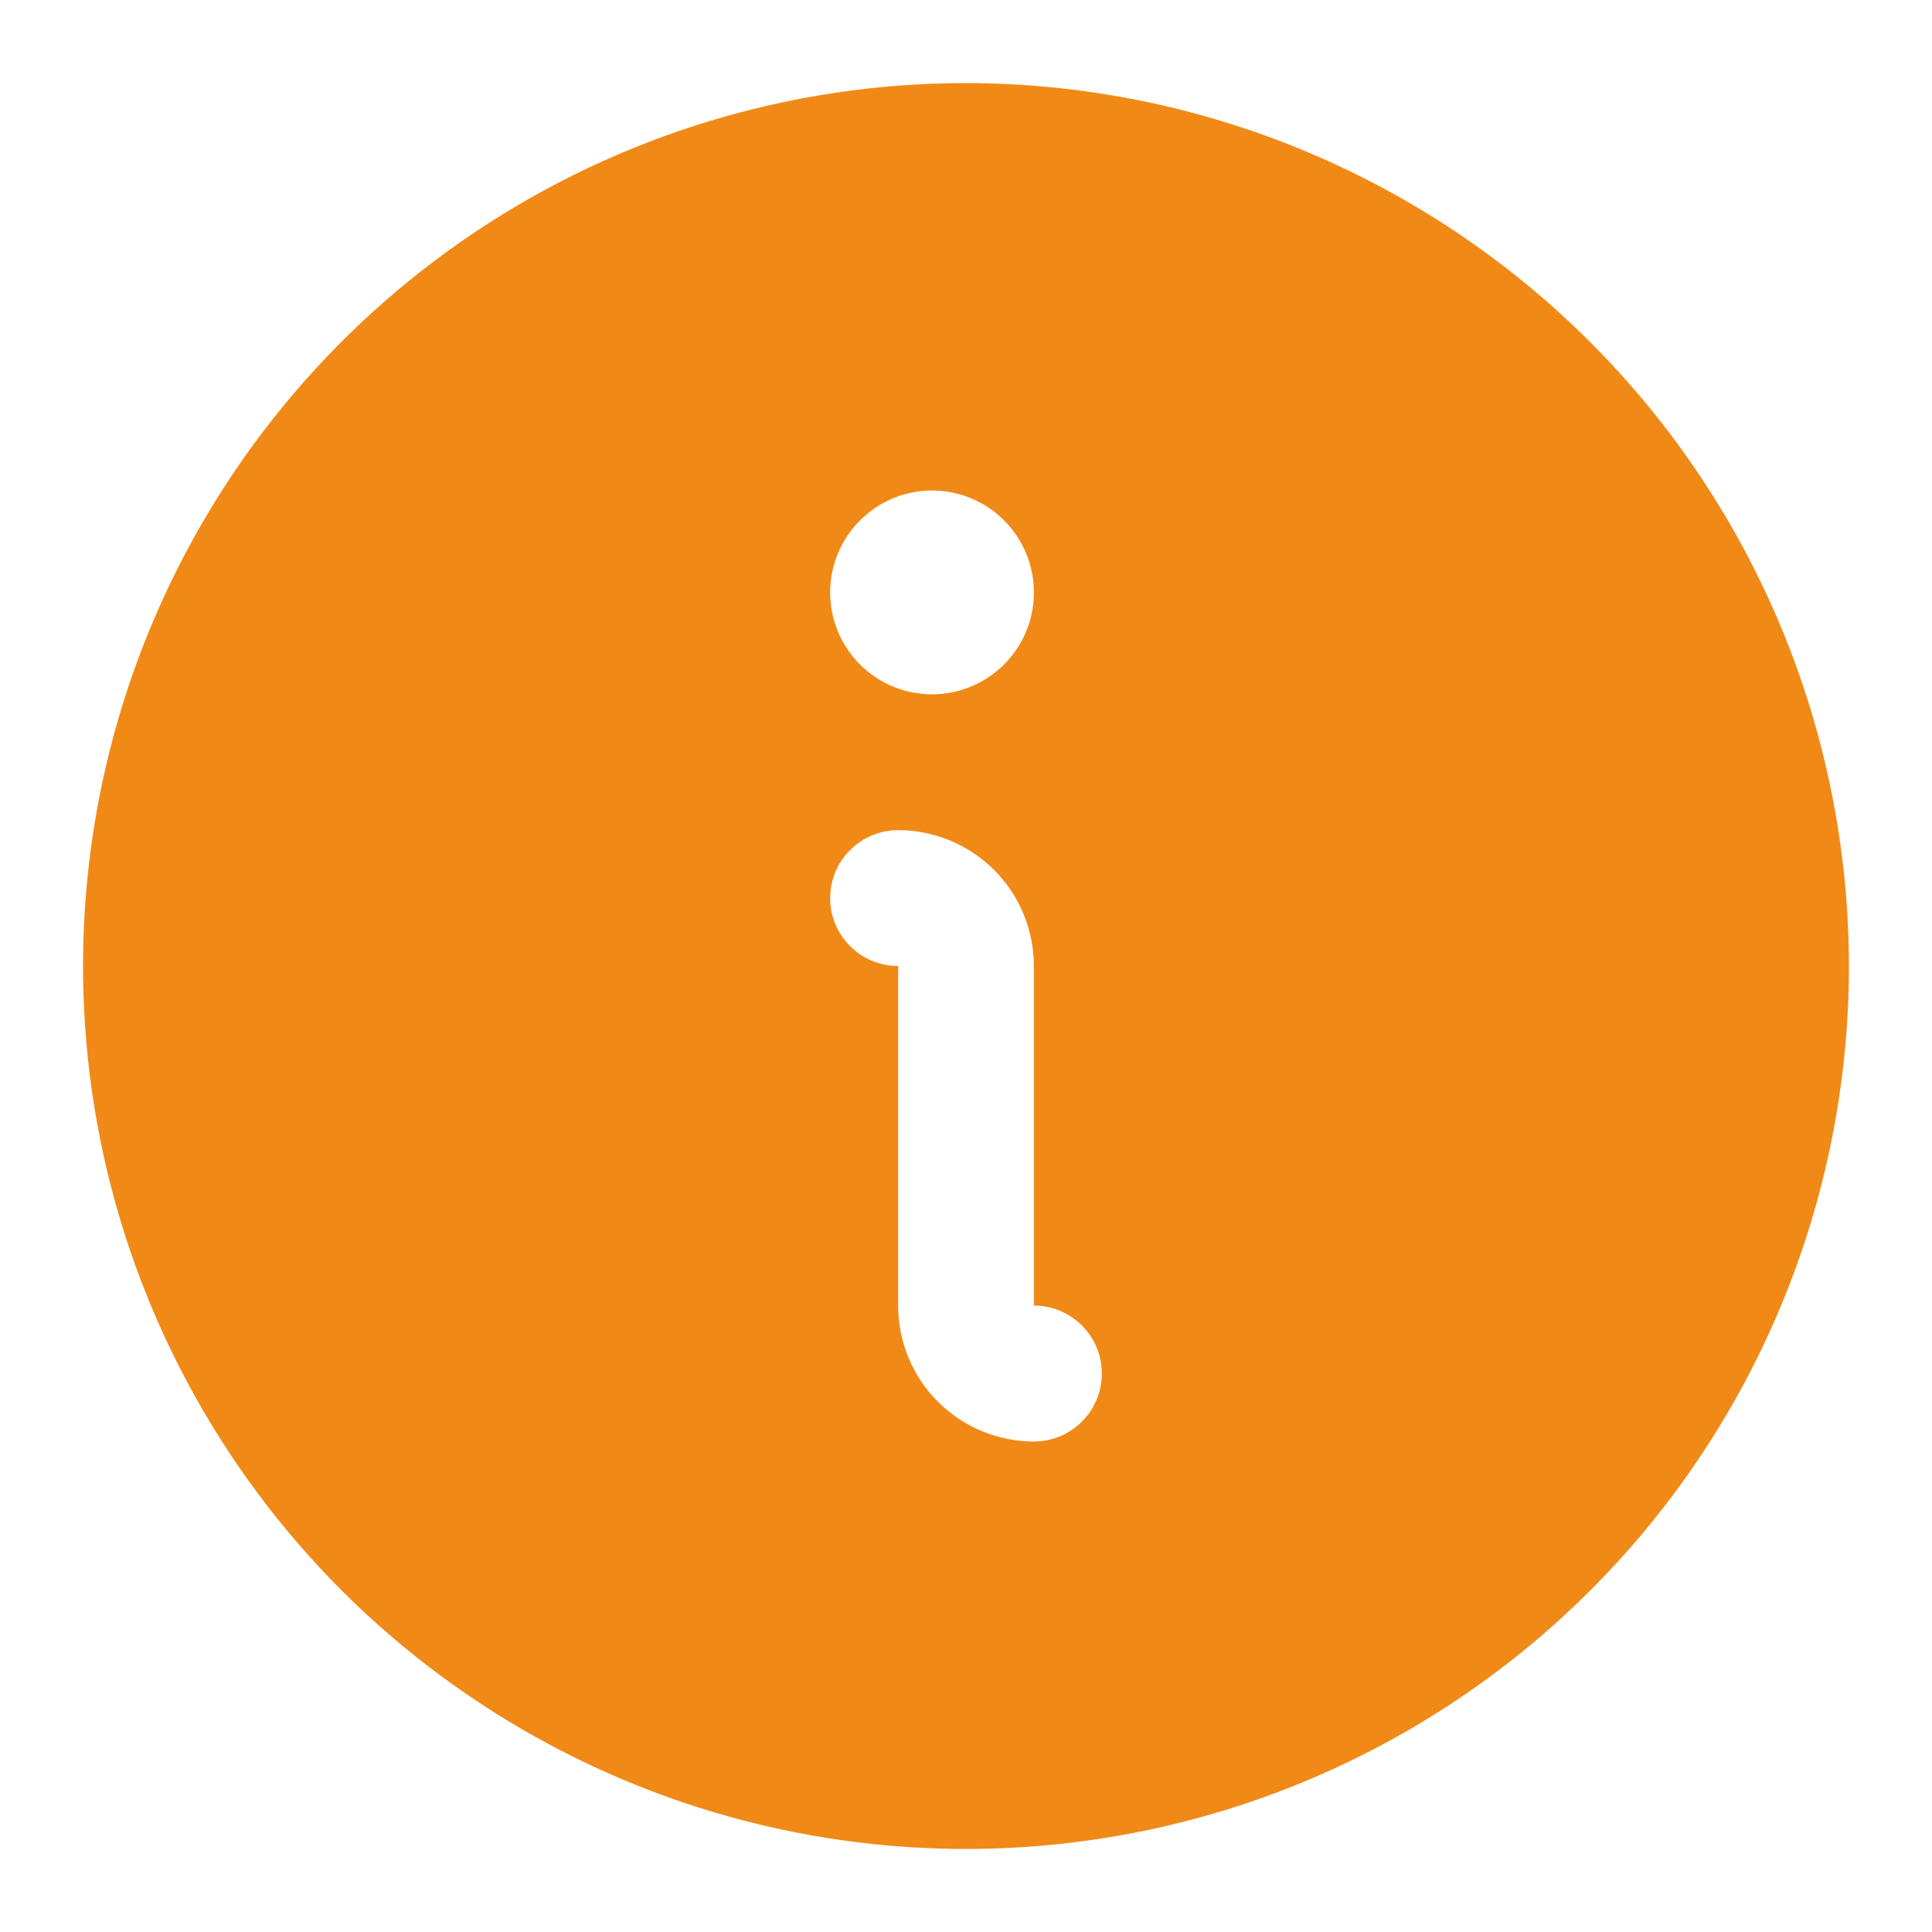 <svg width="16" height="16" viewBox="0 0 16 16" fill="none" xmlns="http://www.w3.org/2000/svg">
<path d="M8 0.688C6.554 0.688 5.14 1.116 3.937 1.92C2.735 2.723 1.798 3.865 1.244 5.202C0.691 6.538 0.546 8.008 0.828 9.427C1.11 10.845 1.807 12.148 2.829 13.171C3.852 14.193 5.155 14.89 6.573 15.172C7.992 15.454 9.462 15.309 10.798 14.756C12.135 14.202 13.277 13.265 14.08 12.063C14.884 10.86 15.312 9.446 15.312 8C15.31 6.061 14.539 4.202 13.168 2.832C11.797 1.461 9.939 0.69 8 0.688ZM7.719 4.062C7.886 4.062 8.049 4.112 8.188 4.205C8.326 4.297 8.434 4.429 8.498 4.583C8.562 4.738 8.579 4.907 8.546 5.071C8.514 5.235 8.433 5.385 8.315 5.503C8.197 5.621 8.047 5.701 7.883 5.734C7.72 5.766 7.55 5.75 7.396 5.686C7.242 5.622 7.11 5.514 7.017 5.375C6.924 5.236 6.875 5.073 6.875 4.906C6.875 4.682 6.964 4.468 7.122 4.31C7.28 4.151 7.495 4.062 7.719 4.062ZM8.562 11.938C8.264 11.938 7.978 11.819 7.767 11.608C7.556 11.397 7.438 11.111 7.438 10.812V8C7.288 8 7.145 7.941 7.04 7.835C6.934 7.73 6.875 7.587 6.875 7.438C6.875 7.288 6.934 7.145 7.04 7.04C7.145 6.934 7.288 6.875 7.438 6.875C7.736 6.875 8.022 6.994 8.233 7.205C8.444 7.415 8.562 7.702 8.562 8V10.812C8.712 10.812 8.855 10.872 8.96 10.977C9.066 11.083 9.125 11.226 9.125 11.375C9.125 11.524 9.066 11.667 8.96 11.773C8.855 11.878 8.712 11.938 8.562 11.938Z" fill="#F18917"/>
</svg>
